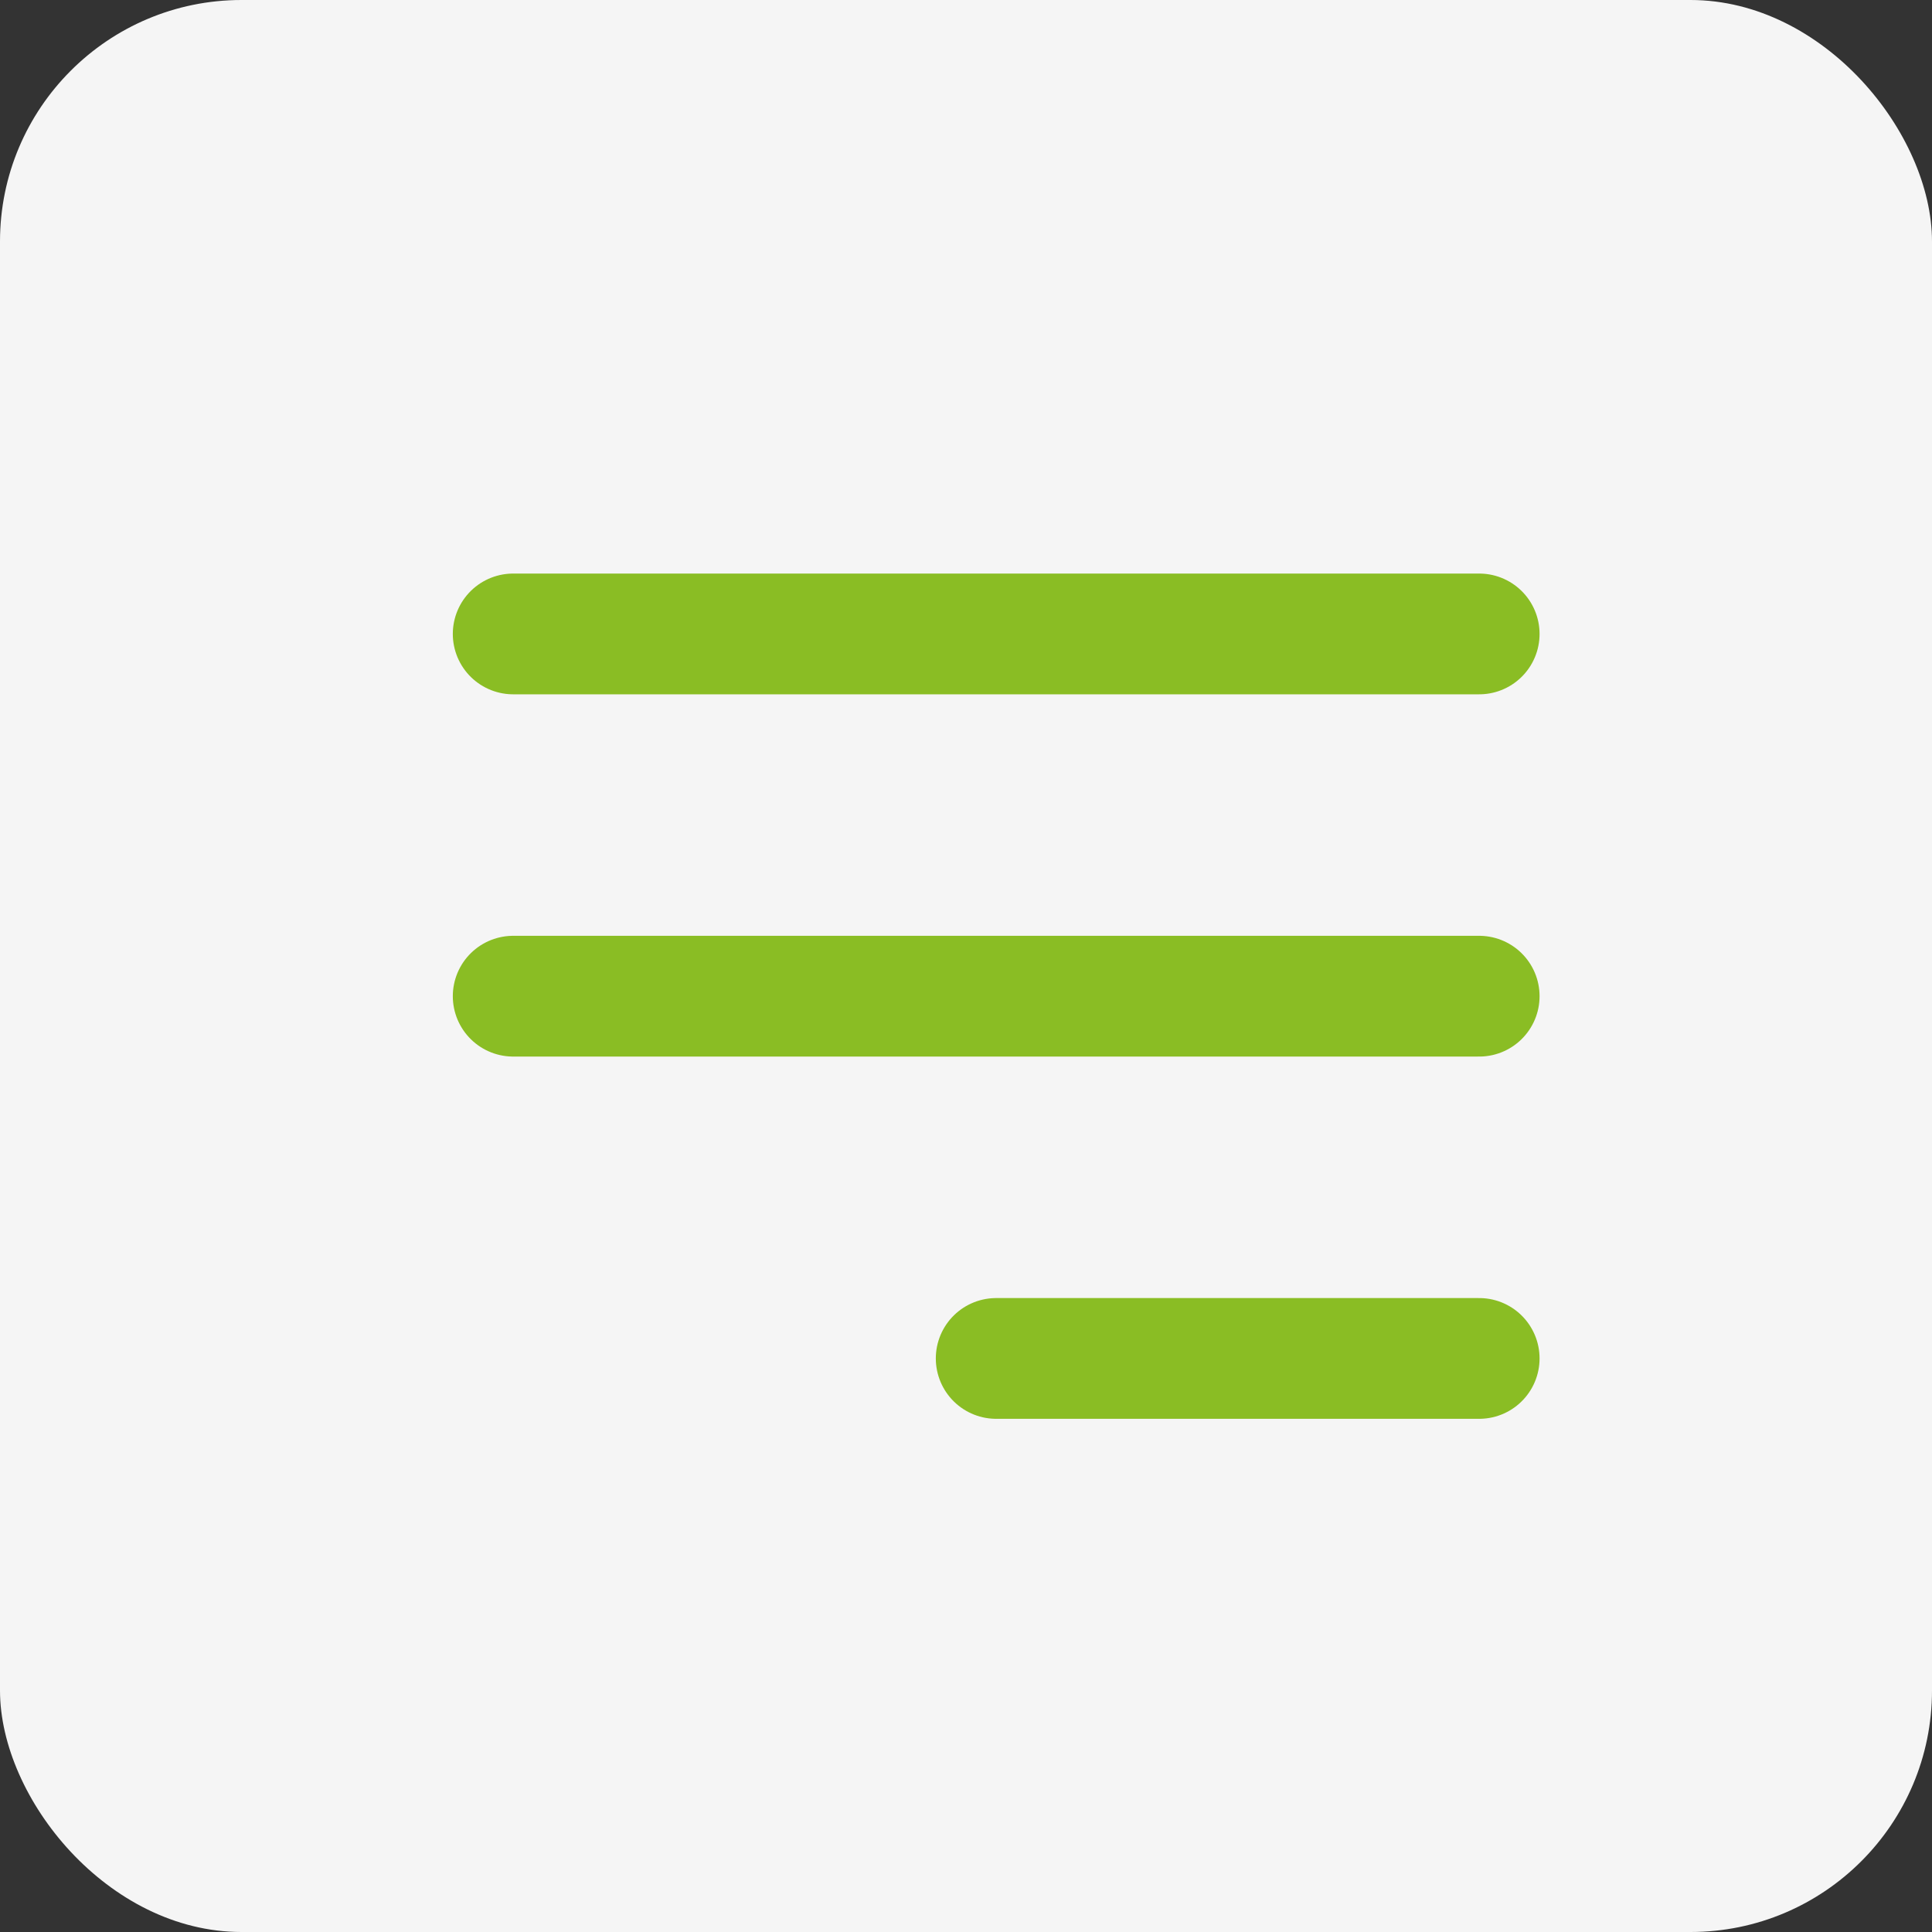 <svg xmlns="http://www.w3.org/2000/svg" width="32" height="32" viewBox="0 0 32 32">
    <rect x="0" y="0" width="32" height="32" fill="#333333" stroke="none"/>
    <defs>
        <style>
            .cls-2{}
        </style>
    </defs>
    <g id="Burger_menu" transform="translate(-272 -14)">
        <rect id="Rectangle_83" width="32" height="32" fill="#f5f5f5" rx="4" transform="translate(272 14)"/>
        <path id="Line_10" d="M0 0L16 0" style="fill:none;stroke:#8abd24;stroke-linecap:round;stroke-width:2px" transform="translate(280.5 24.5)"/>
        <path id="Line_11" d="M0 0L16 0" style="fill:none;stroke:#8abd24;stroke-linecap:round;stroke-width:2px" transform="translate(280.5 30.5)"/>
        <path id="Line_12" d="M0 0L8 0" style="fill:none;stroke:#8abd24;stroke-linecap:round;stroke-width:2px" transform="translate(288.5 36.5)"/>
    </g>
</svg>
